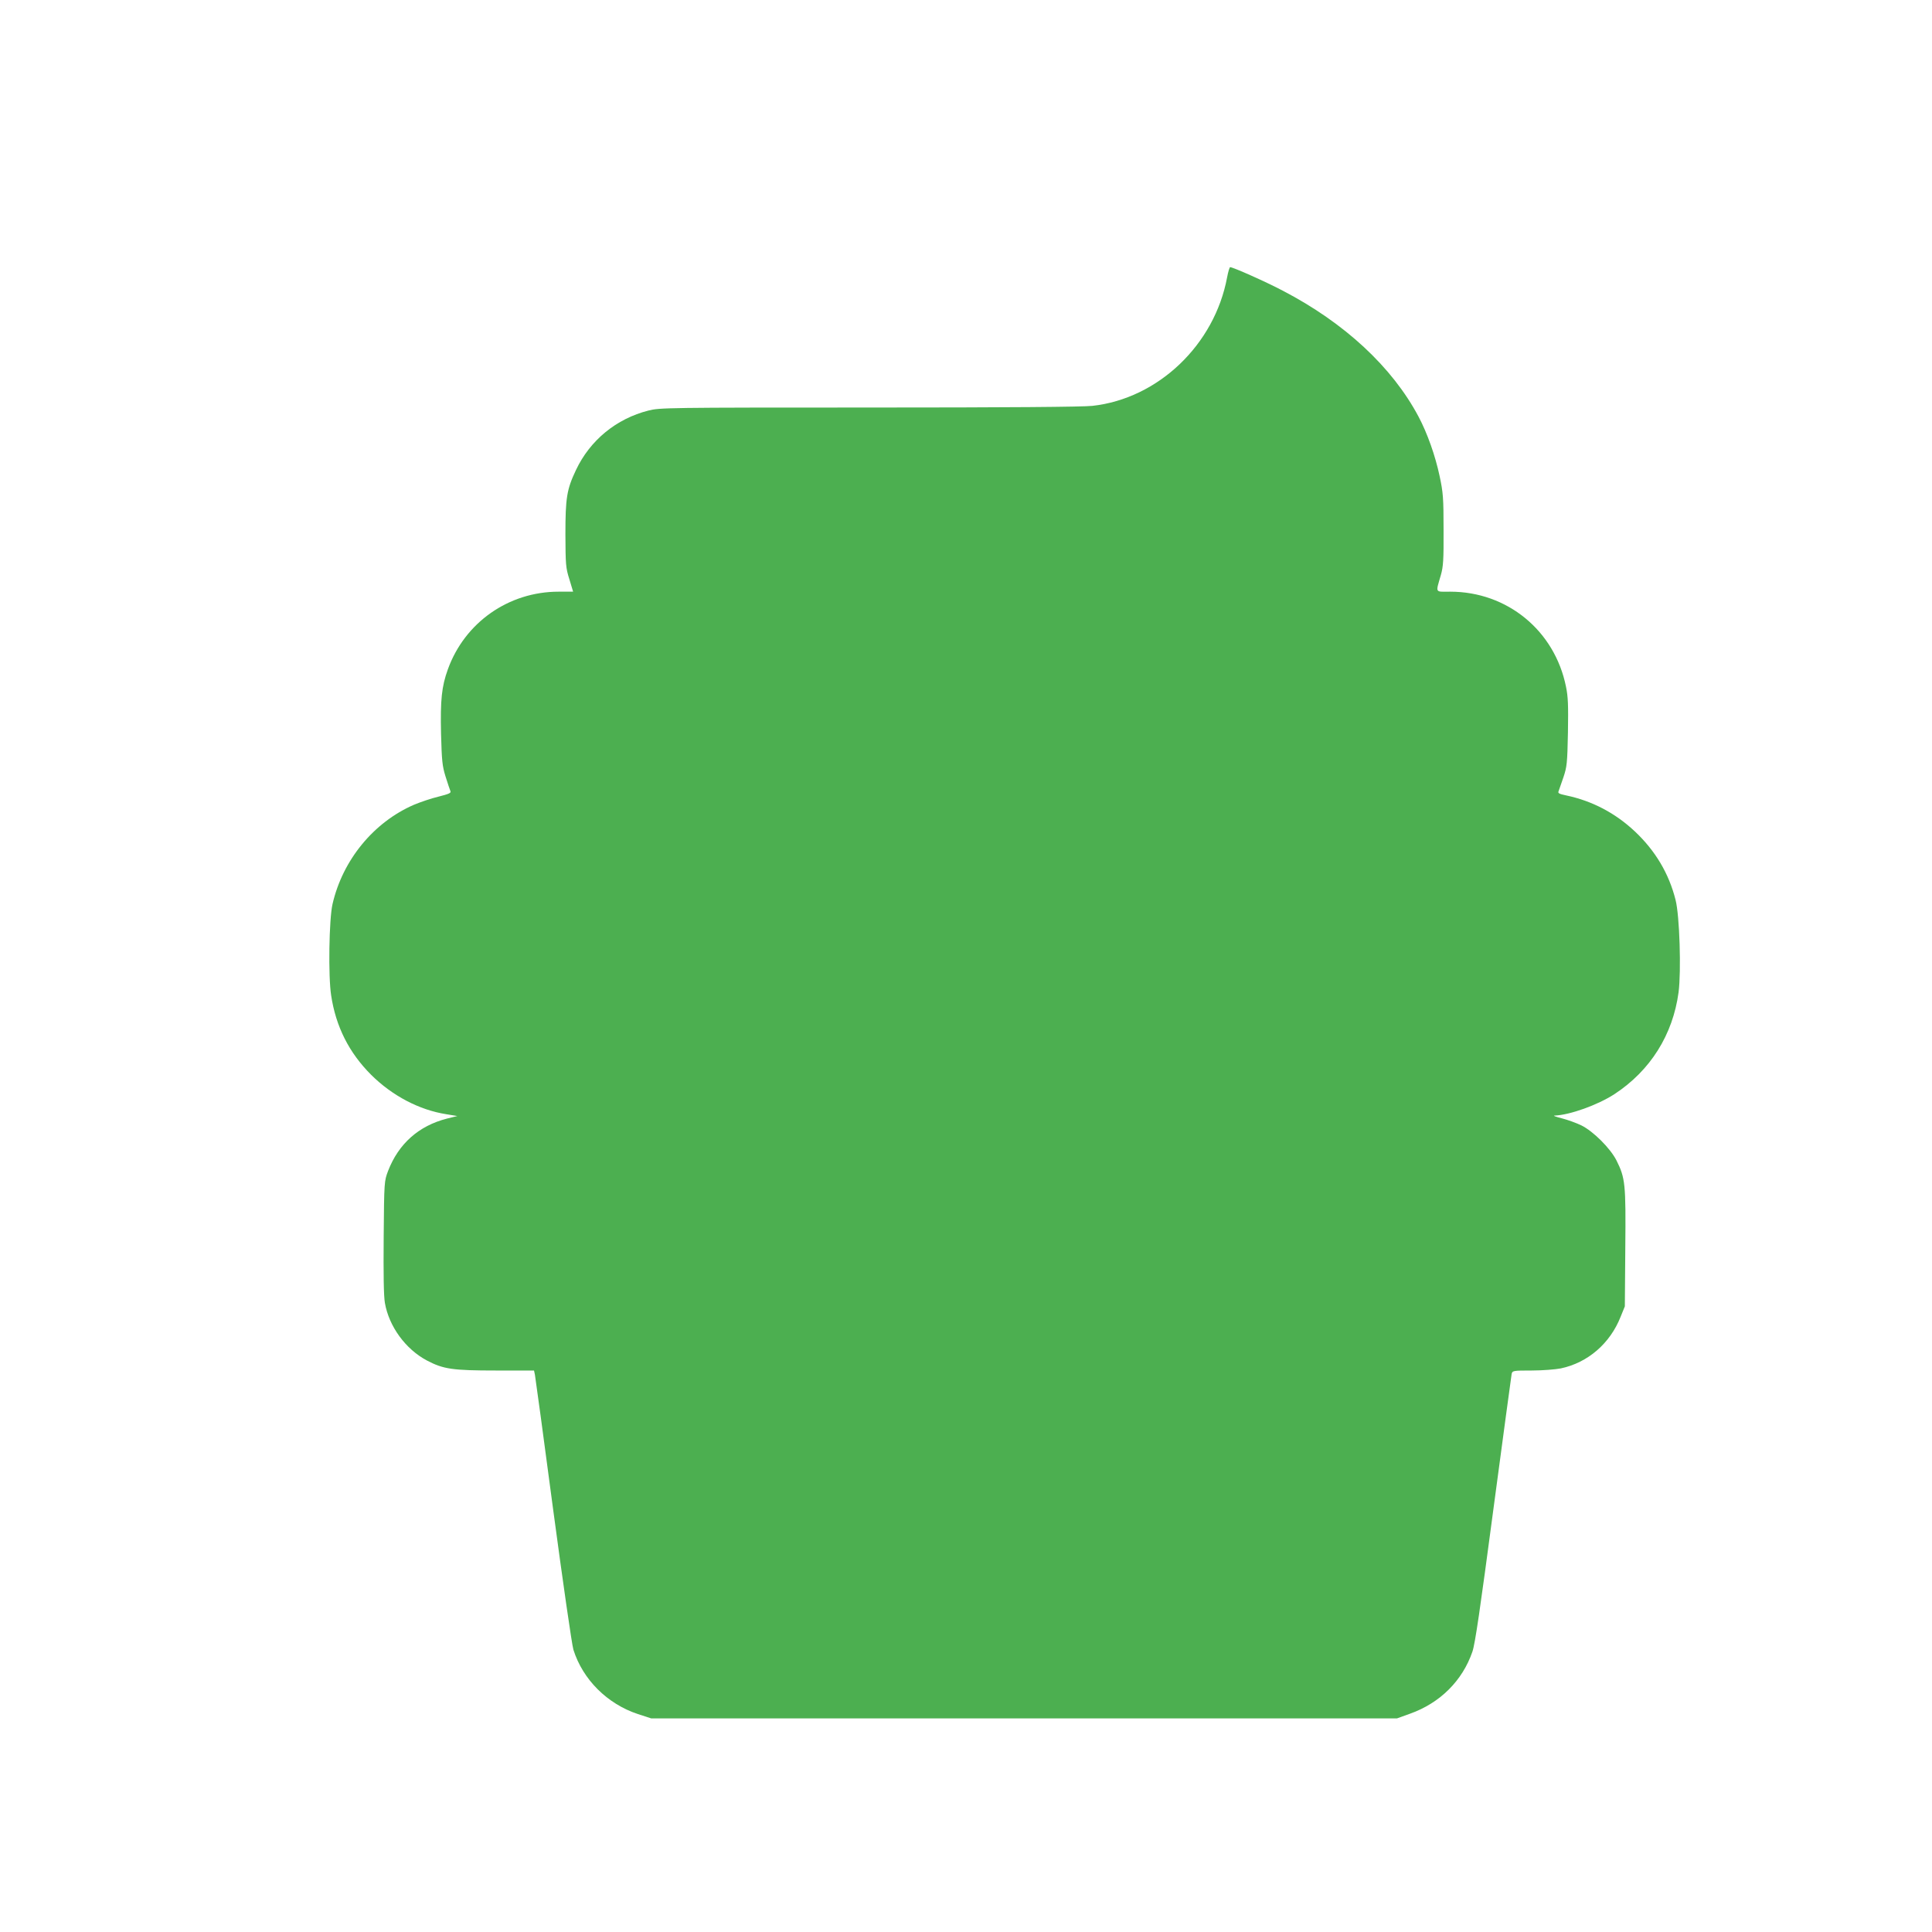 <?xml version="1.0" standalone="no"?>
<!DOCTYPE svg PUBLIC "-//W3C//DTD SVG 20010904//EN"
 "http://www.w3.org/TR/2001/REC-SVG-20010904/DTD/svg10.dtd">
<svg version="1.0" xmlns="http://www.w3.org/2000/svg"
 width="1280pt" height="1280pt" viewBox="0 0 1280 1280"
 preserveAspectRatio="xMidYMid meet">
<g transform="translate(0,1280) scale(0.1,-0.1)"
fill="#4caf50" stroke="none">
<path d="M8130 10963 c-83 -447 -457 -804 -893 -852 -64 -7 -559 -11 -1480
-11 -1344 0 -1386 -1 -1461 -20 -213 -54 -387 -197 -480 -394 -61 -128 -70
-185 -70 -426 1 -200 2 -221 26 -297 l25 -83 -96 0 c-331 0 -622 -204 -734
-515 -41 -114 -50 -201 -45 -426 5 -181 8 -213 30 -284 14 -44 28 -87 32 -96
6 -13 -9 -19 -79 -37 -47 -11 -120 -36 -163 -54 -267 -116 -472 -366 -539
-658 -23 -100 -29 -478 -9 -605 31 -206 118 -379 265 -526 140 -139 319 -233
498 -261 l73 -12 -69 -17 c-187 -48 -320 -166 -390 -347 -25 -67 -26 -67 -29
-436 -2 -251 0 -391 8 -438 27 -156 137 -307 279 -382 109 -57 169 -66 458
-66 l251 0 6 -28 c3 -15 58 -418 121 -895 64 -478 124 -895 134 -927 62 -197
224 -359 427 -426 l89 -29 2470 0 2470 0 86 31 c200 71 348 219 414 411 18 52
51 279 139 943 64 481 119 885 121 897 5 22 9 23 133 23 70 0 157 7 193 14
179 38 326 165 396 342 l28 69 3 386 c4 428 0 464 -59 582 -41 80 -153 192
-232 231 -33 16 -91 37 -130 47 -40 10 -61 18 -47 18 101 4 285 70 396 142
238 156 387 393 425 675 18 140 7 508 -20 612 -44 175 -134 326 -270 454 -130
122 -283 202 -454 238 -48 10 -57 15 -51 28 3 10 18 51 32 92 23 69 26 92 30
297 3 181 1 237 -13 304 -75 371 -389 629 -767 629 -103 0 -97 -12 -62 110 16
56 19 99 18 300 0 212 -3 247 -26 355 -29 137 -82 286 -140 395 -175 329 -490
621 -899 834 -114 60 -330 156 -349 156 -4 0 -13 -30 -20 -67z"/>
</g>
</svg>
